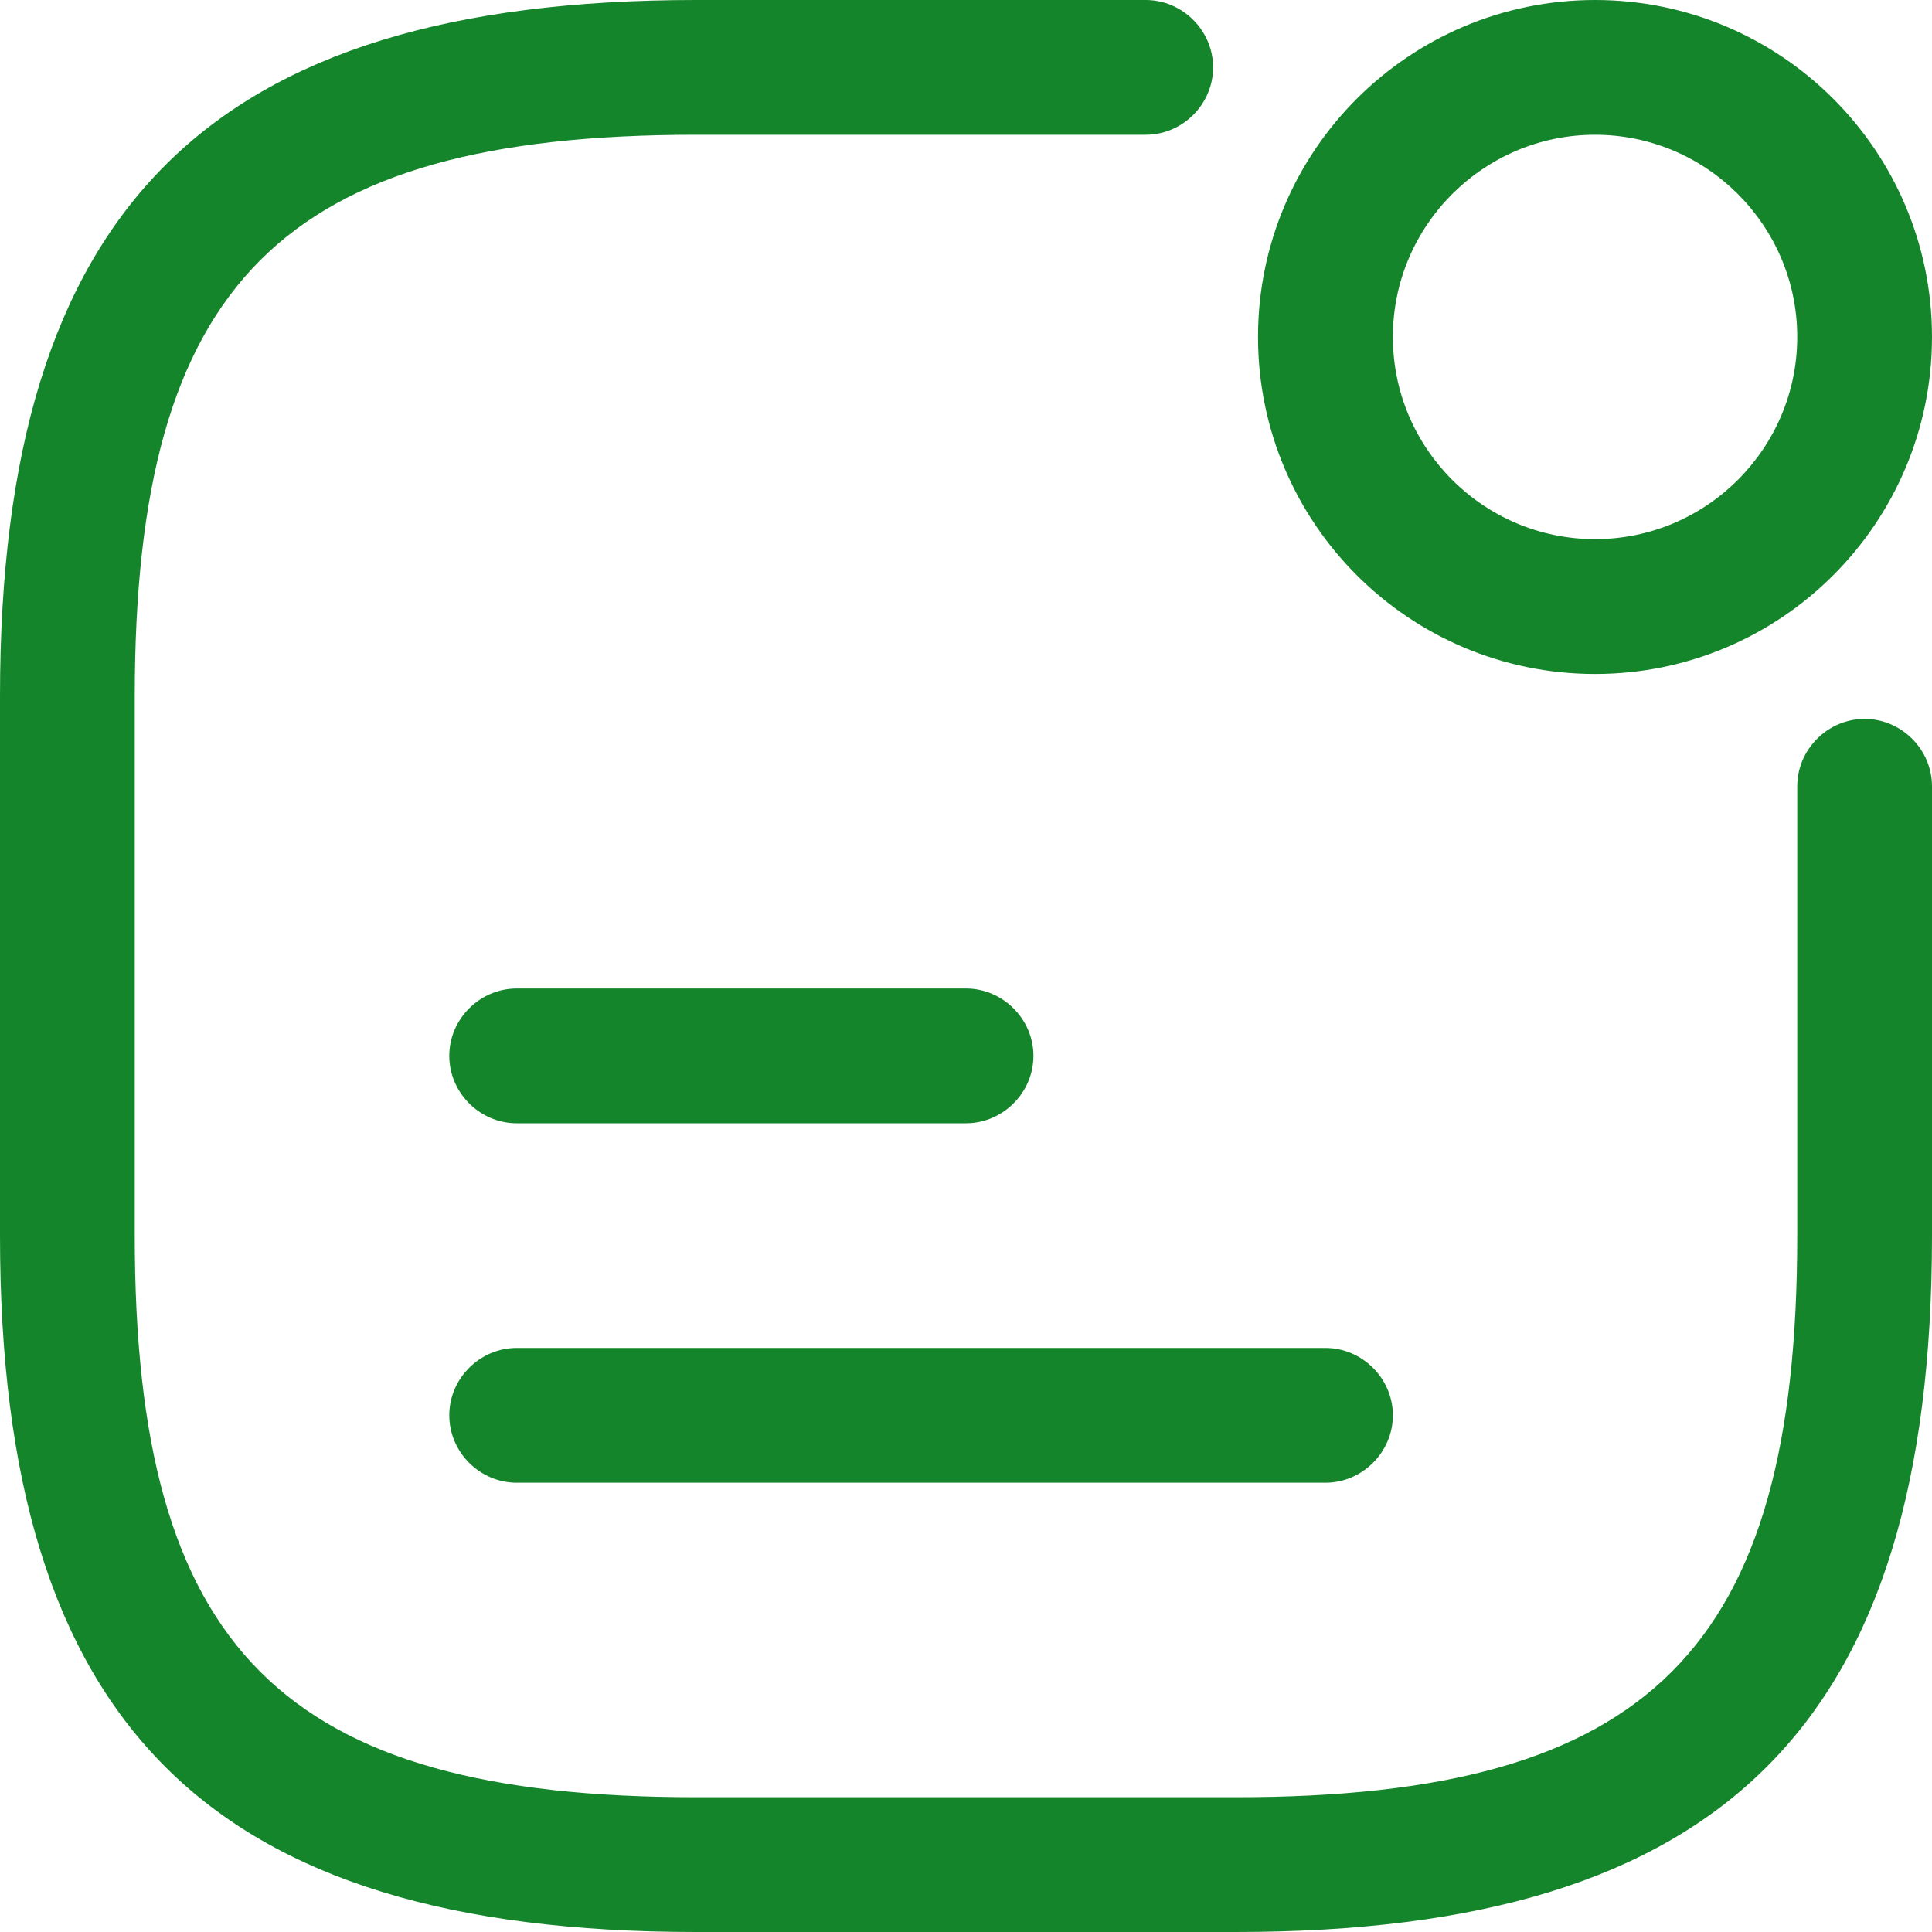 <svg width="20" height="20" viewBox="0 0 20 20" fill="none" xmlns="http://www.w3.org/2000/svg">
<path d="M16.512 6.977C14.586 6.977 13.023 5.414 13.023 3.488C13.023 1.563 14.586 0 16.512 0C18.437 0 20 1.563 20 3.488C20 5.414 18.437 6.977 16.512 6.977ZM16.512 1.395C15.358 1.395 14.419 2.335 14.419 3.488C14.419 4.642 15.358 5.581 16.512 5.581C17.665 5.581 18.605 4.642 18.605 3.488C18.605 2.335 17.665 1.395 16.512 1.395Z" fill="#15852B"/>
<path d="M10 11.628H5.349C4.967 11.628 4.651 11.312 4.651 10.93C4.651 10.549 4.967 10.233 5.349 10.233H10C10.381 10.233 10.698 10.549 10.698 10.93C10.698 11.312 10.381 11.628 10 11.628Z" fill="#15852B"/>
<path d="M13.721 15.349H5.349C4.967 15.349 4.651 15.033 4.651 14.651C4.651 14.27 4.967 13.954 5.349 13.954H13.721C14.102 13.954 14.419 14.27 14.419 14.651C14.419 15.033 14.102 15.349 13.721 15.349Z" fill="#15852B"/>
<path d="M12.791 20H7.209C2.158 20 0 17.842 0 12.791V7.209C0 2.158 2.158 0 7.209 0H11.861C12.242 0 12.558 0.316 12.558 0.698C12.558 1.079 12.242 1.395 11.861 1.395H7.209C2.921 1.395 1.395 2.921 1.395 7.209V12.791C1.395 17.079 2.921 18.605 7.209 18.605H12.791C17.079 18.605 18.605 17.079 18.605 12.791V8.14C18.605 7.758 18.921 7.442 19.302 7.442C19.684 7.442 20 7.758 20 8.14V12.791C20 17.842 17.842 20 12.791 20Z" fill="#15852B"/>
</svg>
